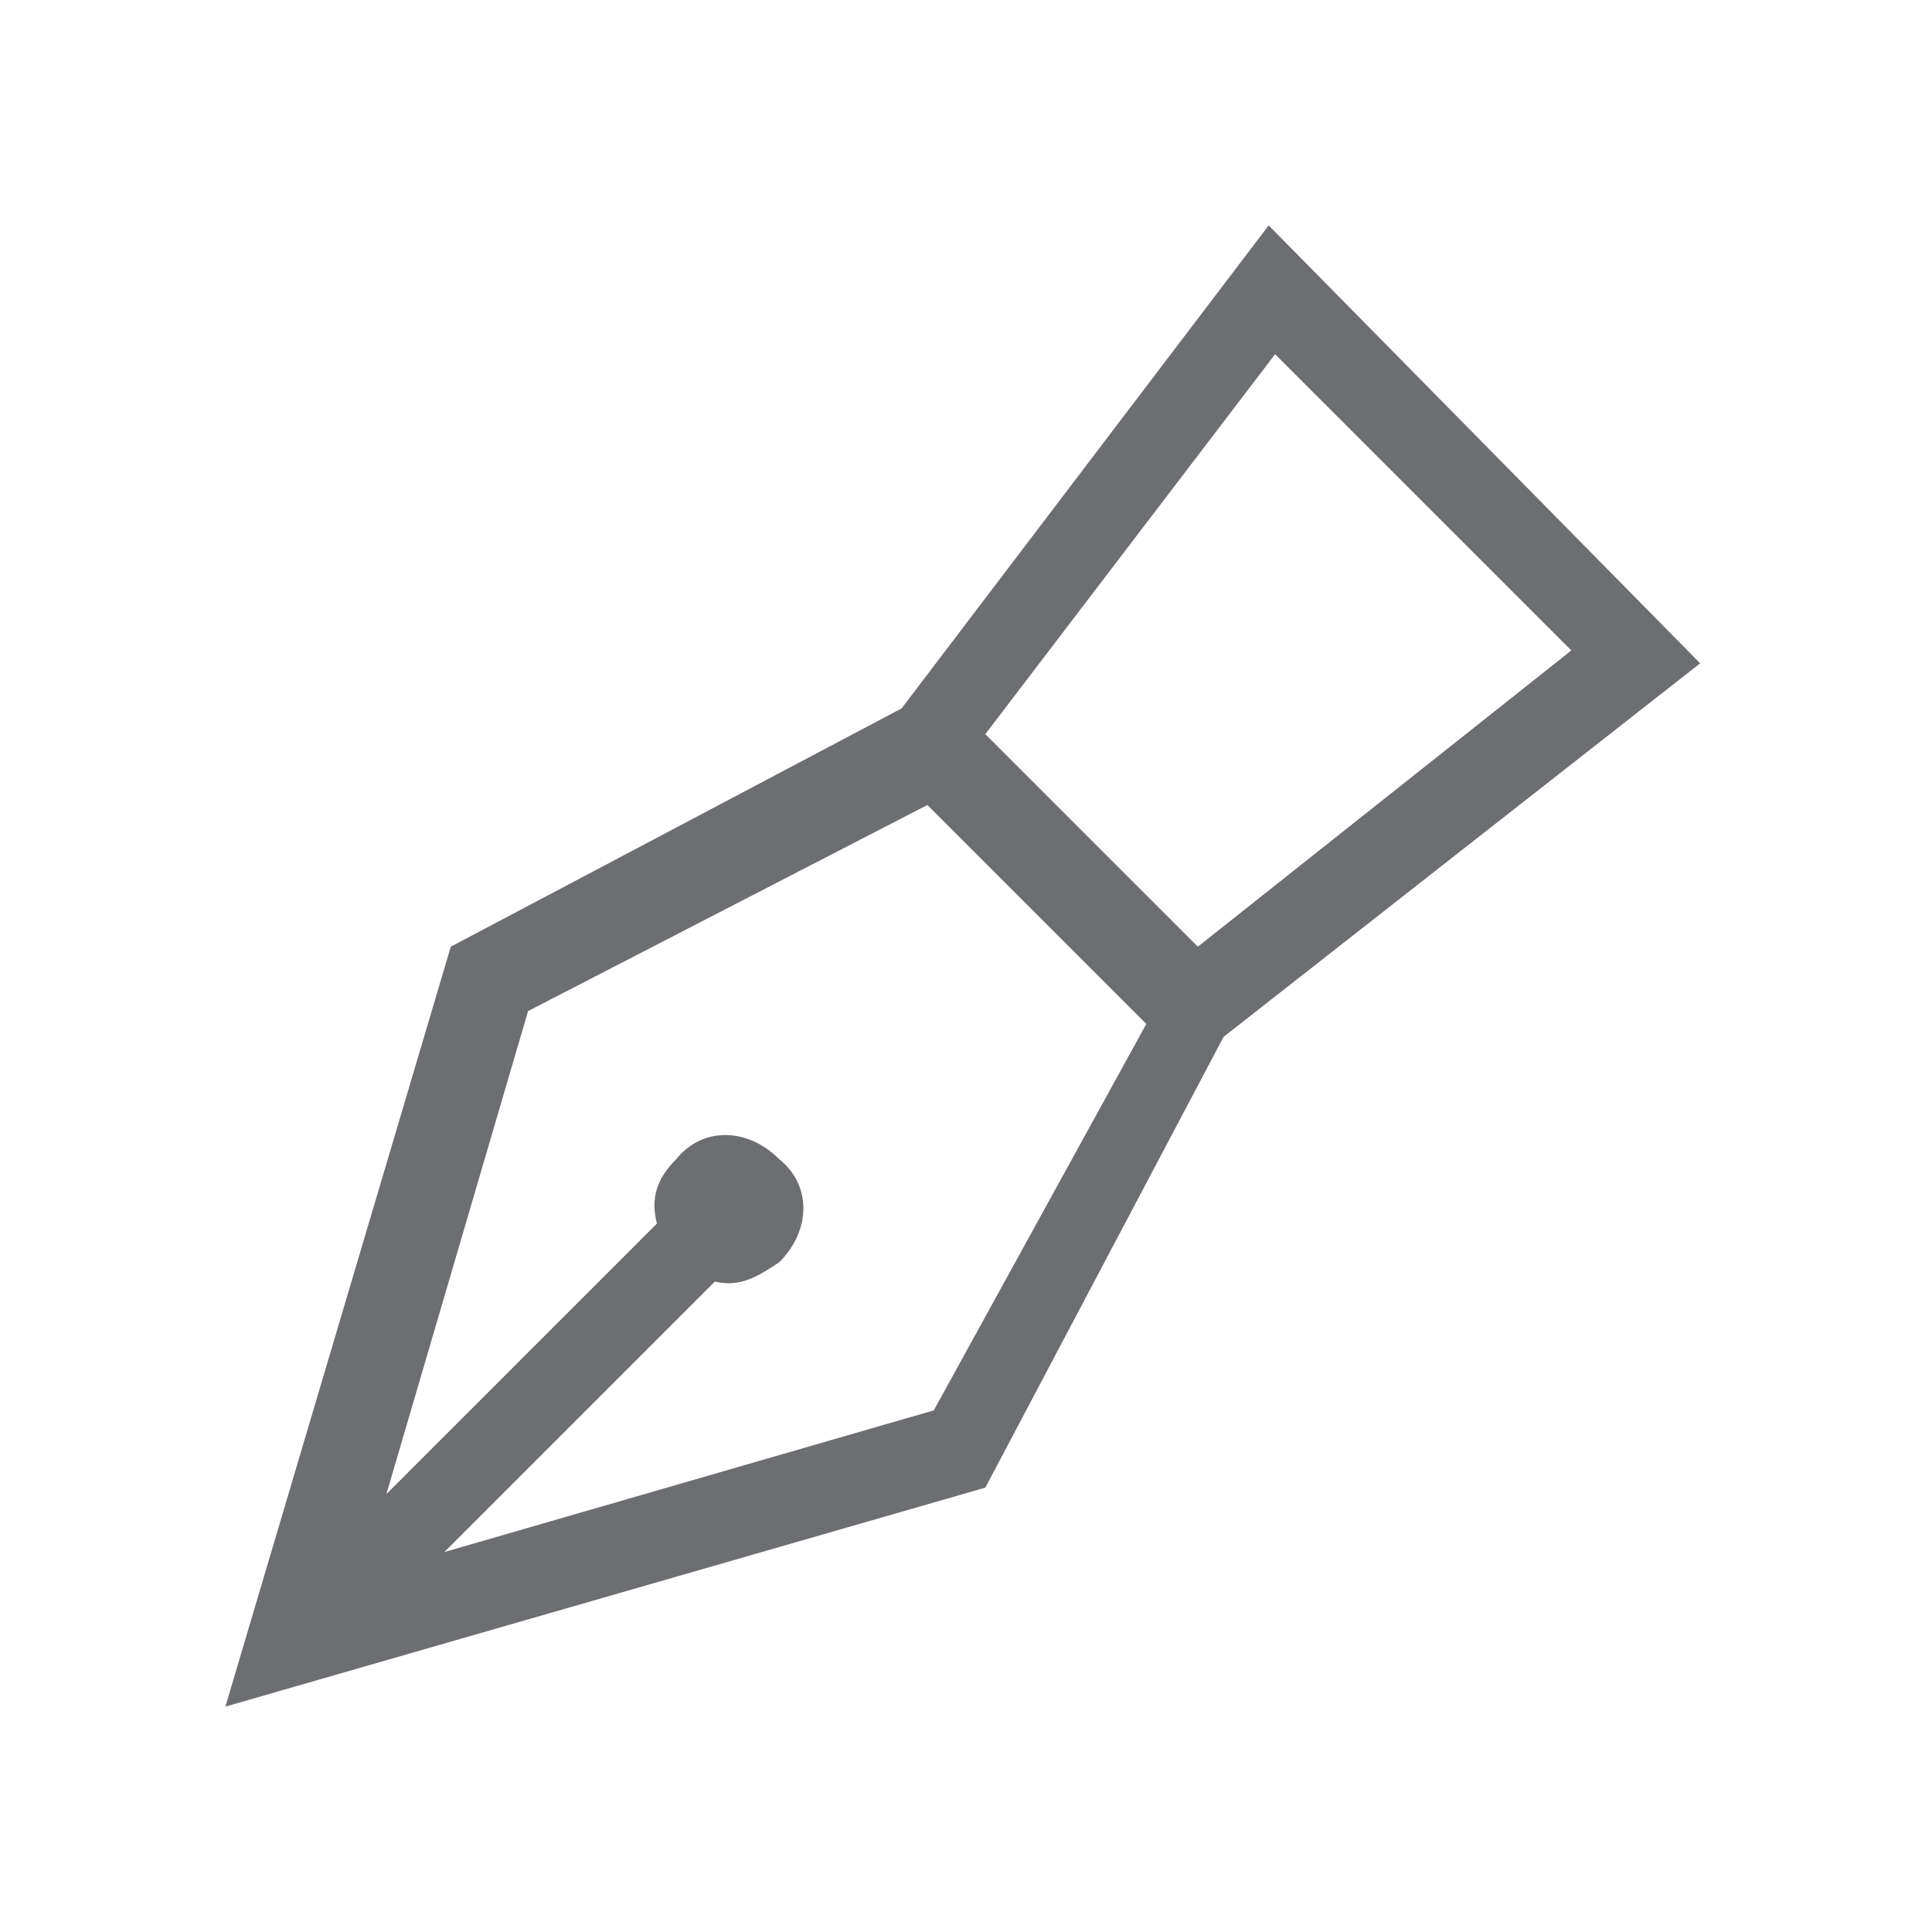 <?xml version="1.0" encoding="utf-8"?>
<!-- Generator: Adobe Illustrator 21.1.0, SVG Export Plug-In . SVG Version: 6.00 Build 0)  -->
<svg version="1.1" id="Layer_1" xmlns="http://www.w3.org/2000/svg" xmlns:xlink="http://www.w3.org/1999/xlink" x="0px" y="0px"
	 viewBox="0 0 30 30" style="enable-background:new 0 0 30 30;" xml:space="preserve">
<style type="text/css">
	.st0{fill:#6D6E71;}
</style>
<path class="st0" d="M19.7,3.5L14,11l-7,3.7L3.5,26.5l11.8-3.4l3.7-7l7.4-5.8L19.7,3.5z M14.5,21.9l-7.6,2.2l4.2-4.2
	c0.4,0.1,0.7-0.1,1-0.3c0.5-0.5,0.5-1.2,0-1.6c-0.5-0.5-1.2-0.5-1.6,0c-0.3,0.3-0.4,0.6-0.3,1l-4.2,4.2l2.2-7.5l6.2-3.2l3.4,3.4
	L14.5,21.9z M18.6,14.7l-3.3-3.3l4.5-5.9l4.6,4.6L18.6,14.7z"/>
</svg>
